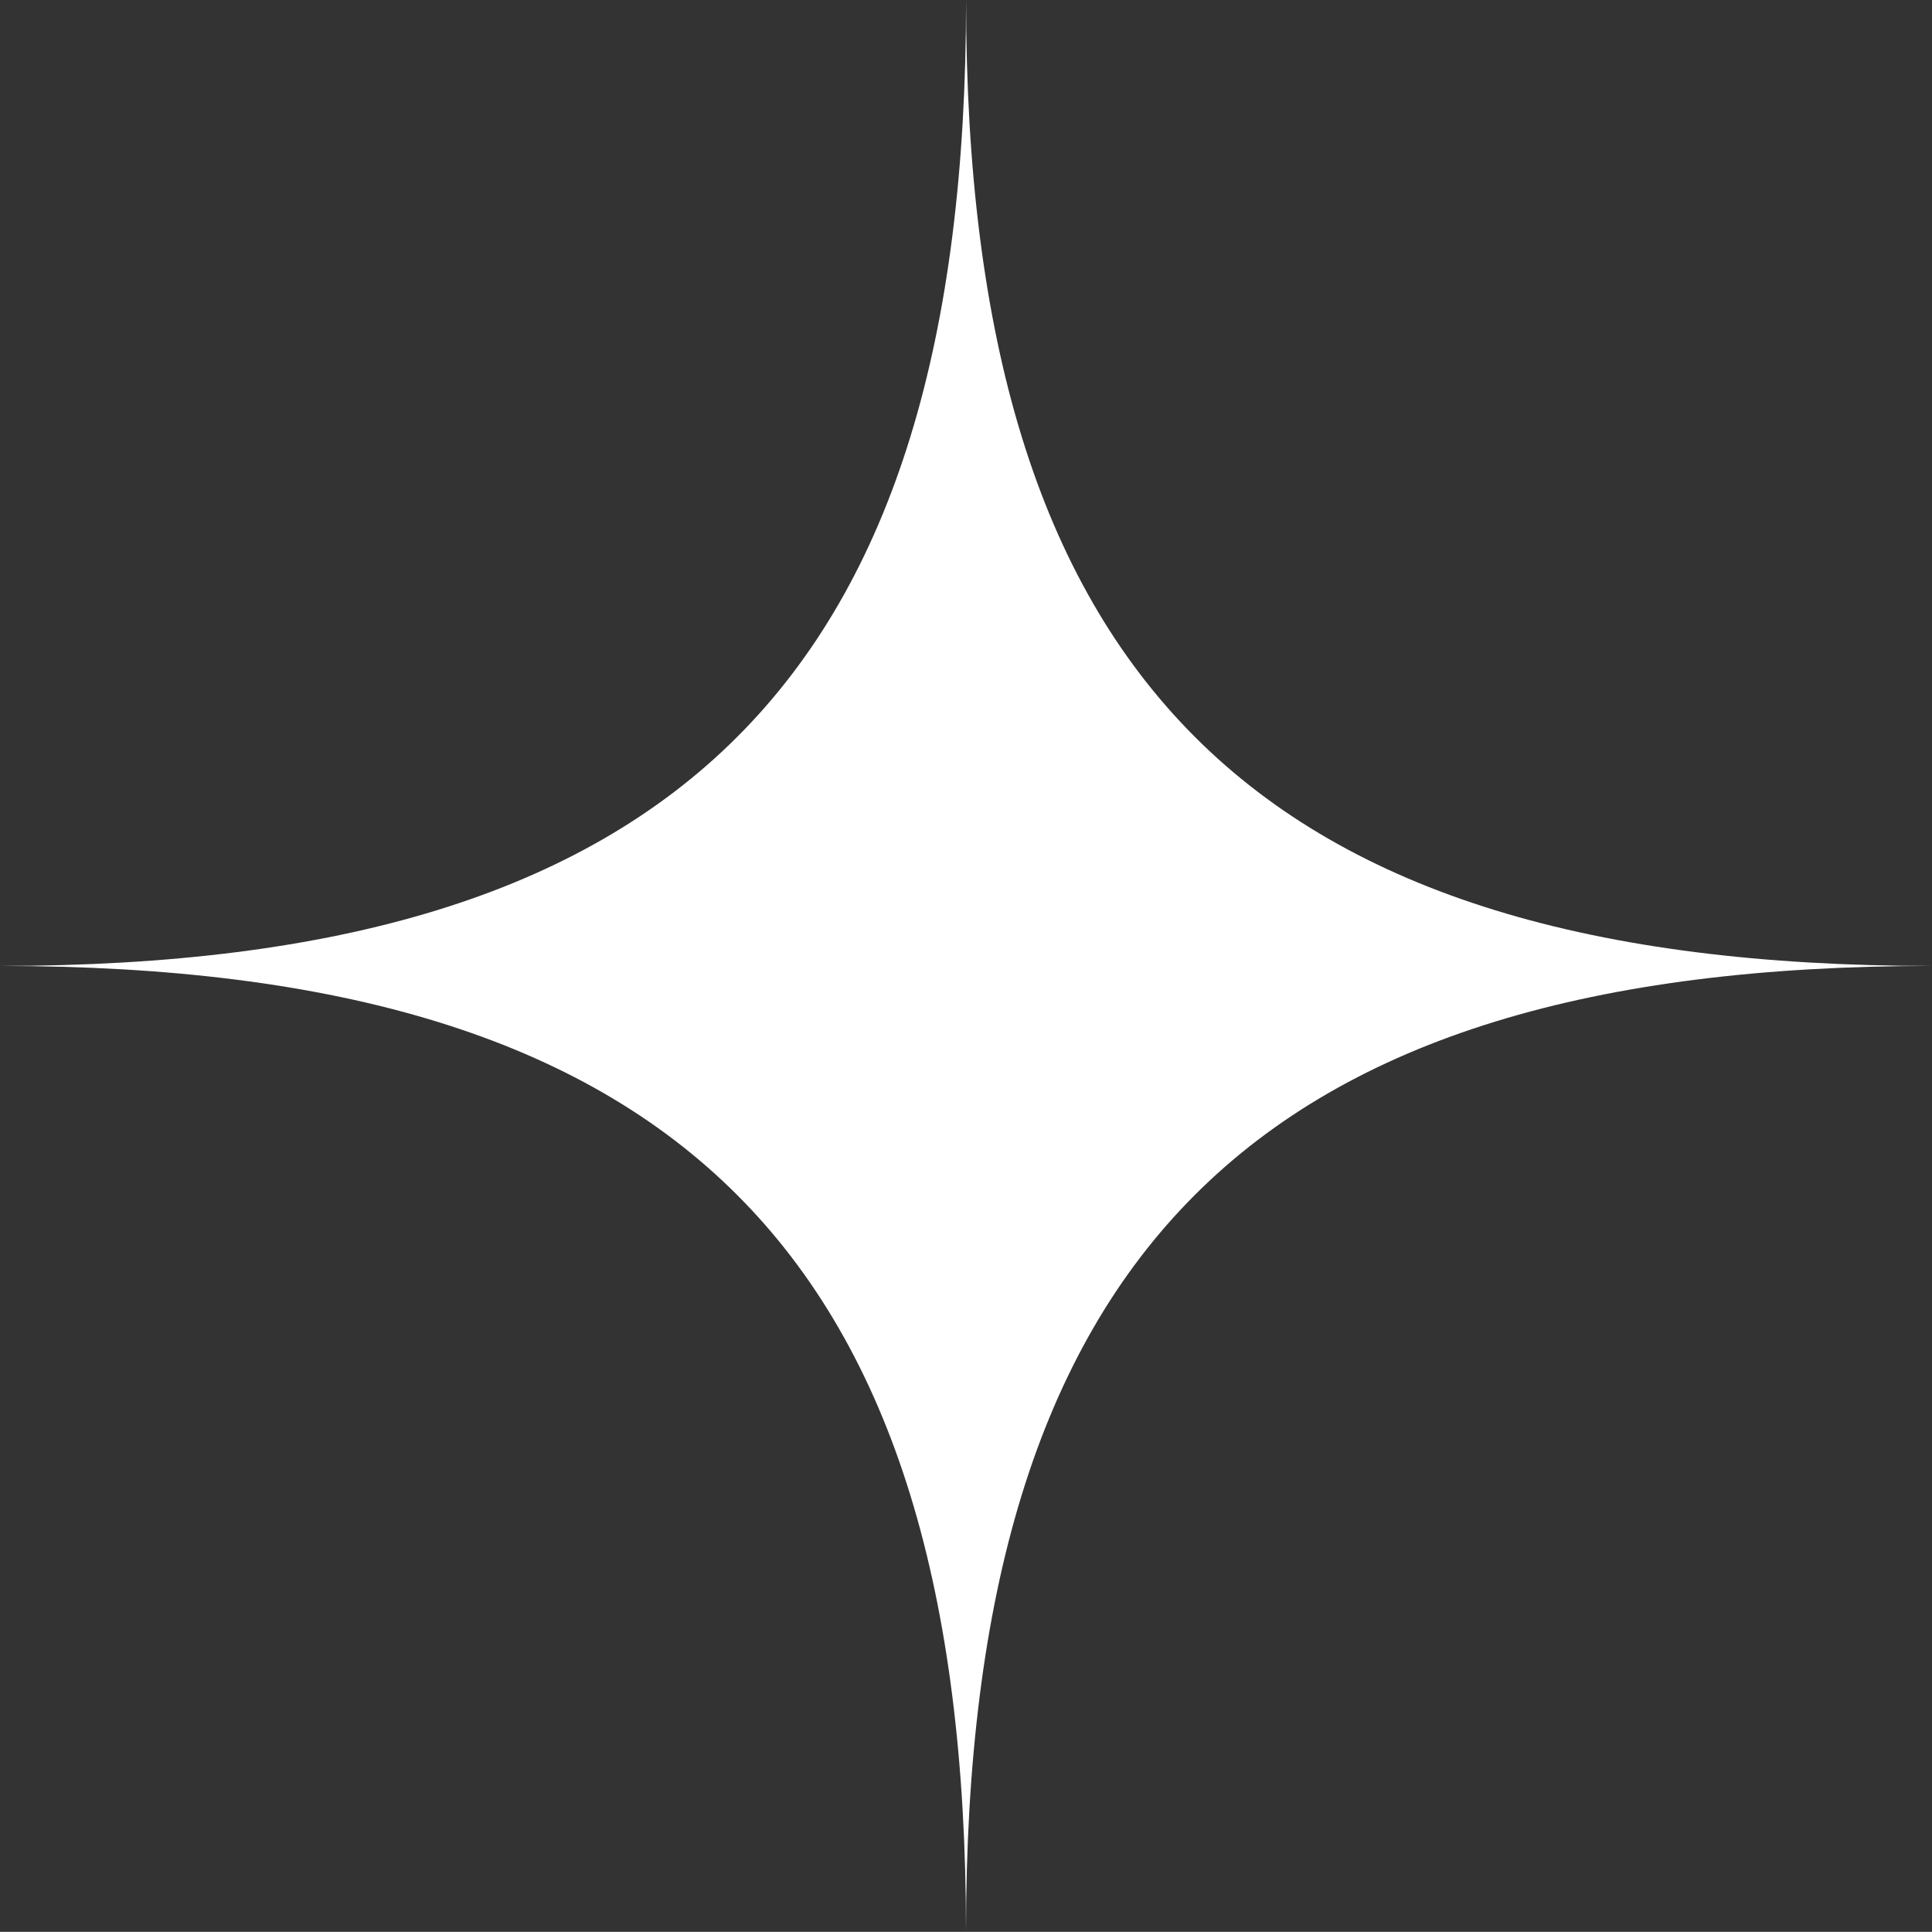 <?xml version="1.0" encoding="UTF-8"?><svg id="_レイヤー_2" xmlns="http://www.w3.org/2000/svg" viewBox="0 0 28.502 28.5"><rect x="0" y="0" width="28.502" height="28.5" fill="#333333" stroke="none"/><defs><style>.cls-1{fill:#fff;stroke-width:0px;}</style></defs><g id="_グループ_1057"><g id="_グループ_1055"><path id="_パス_317" class="cls-1" d="M28.501,14.25c-9.994,0-14.25,4.257-14.25,14.25,0-9.994-4.257-14.25-14.251-14.25,9.995,0,14.252-4.256,14.252-14.25,0,9.994,4.256,14.25,14.25,14.25"/></g></g></svg>